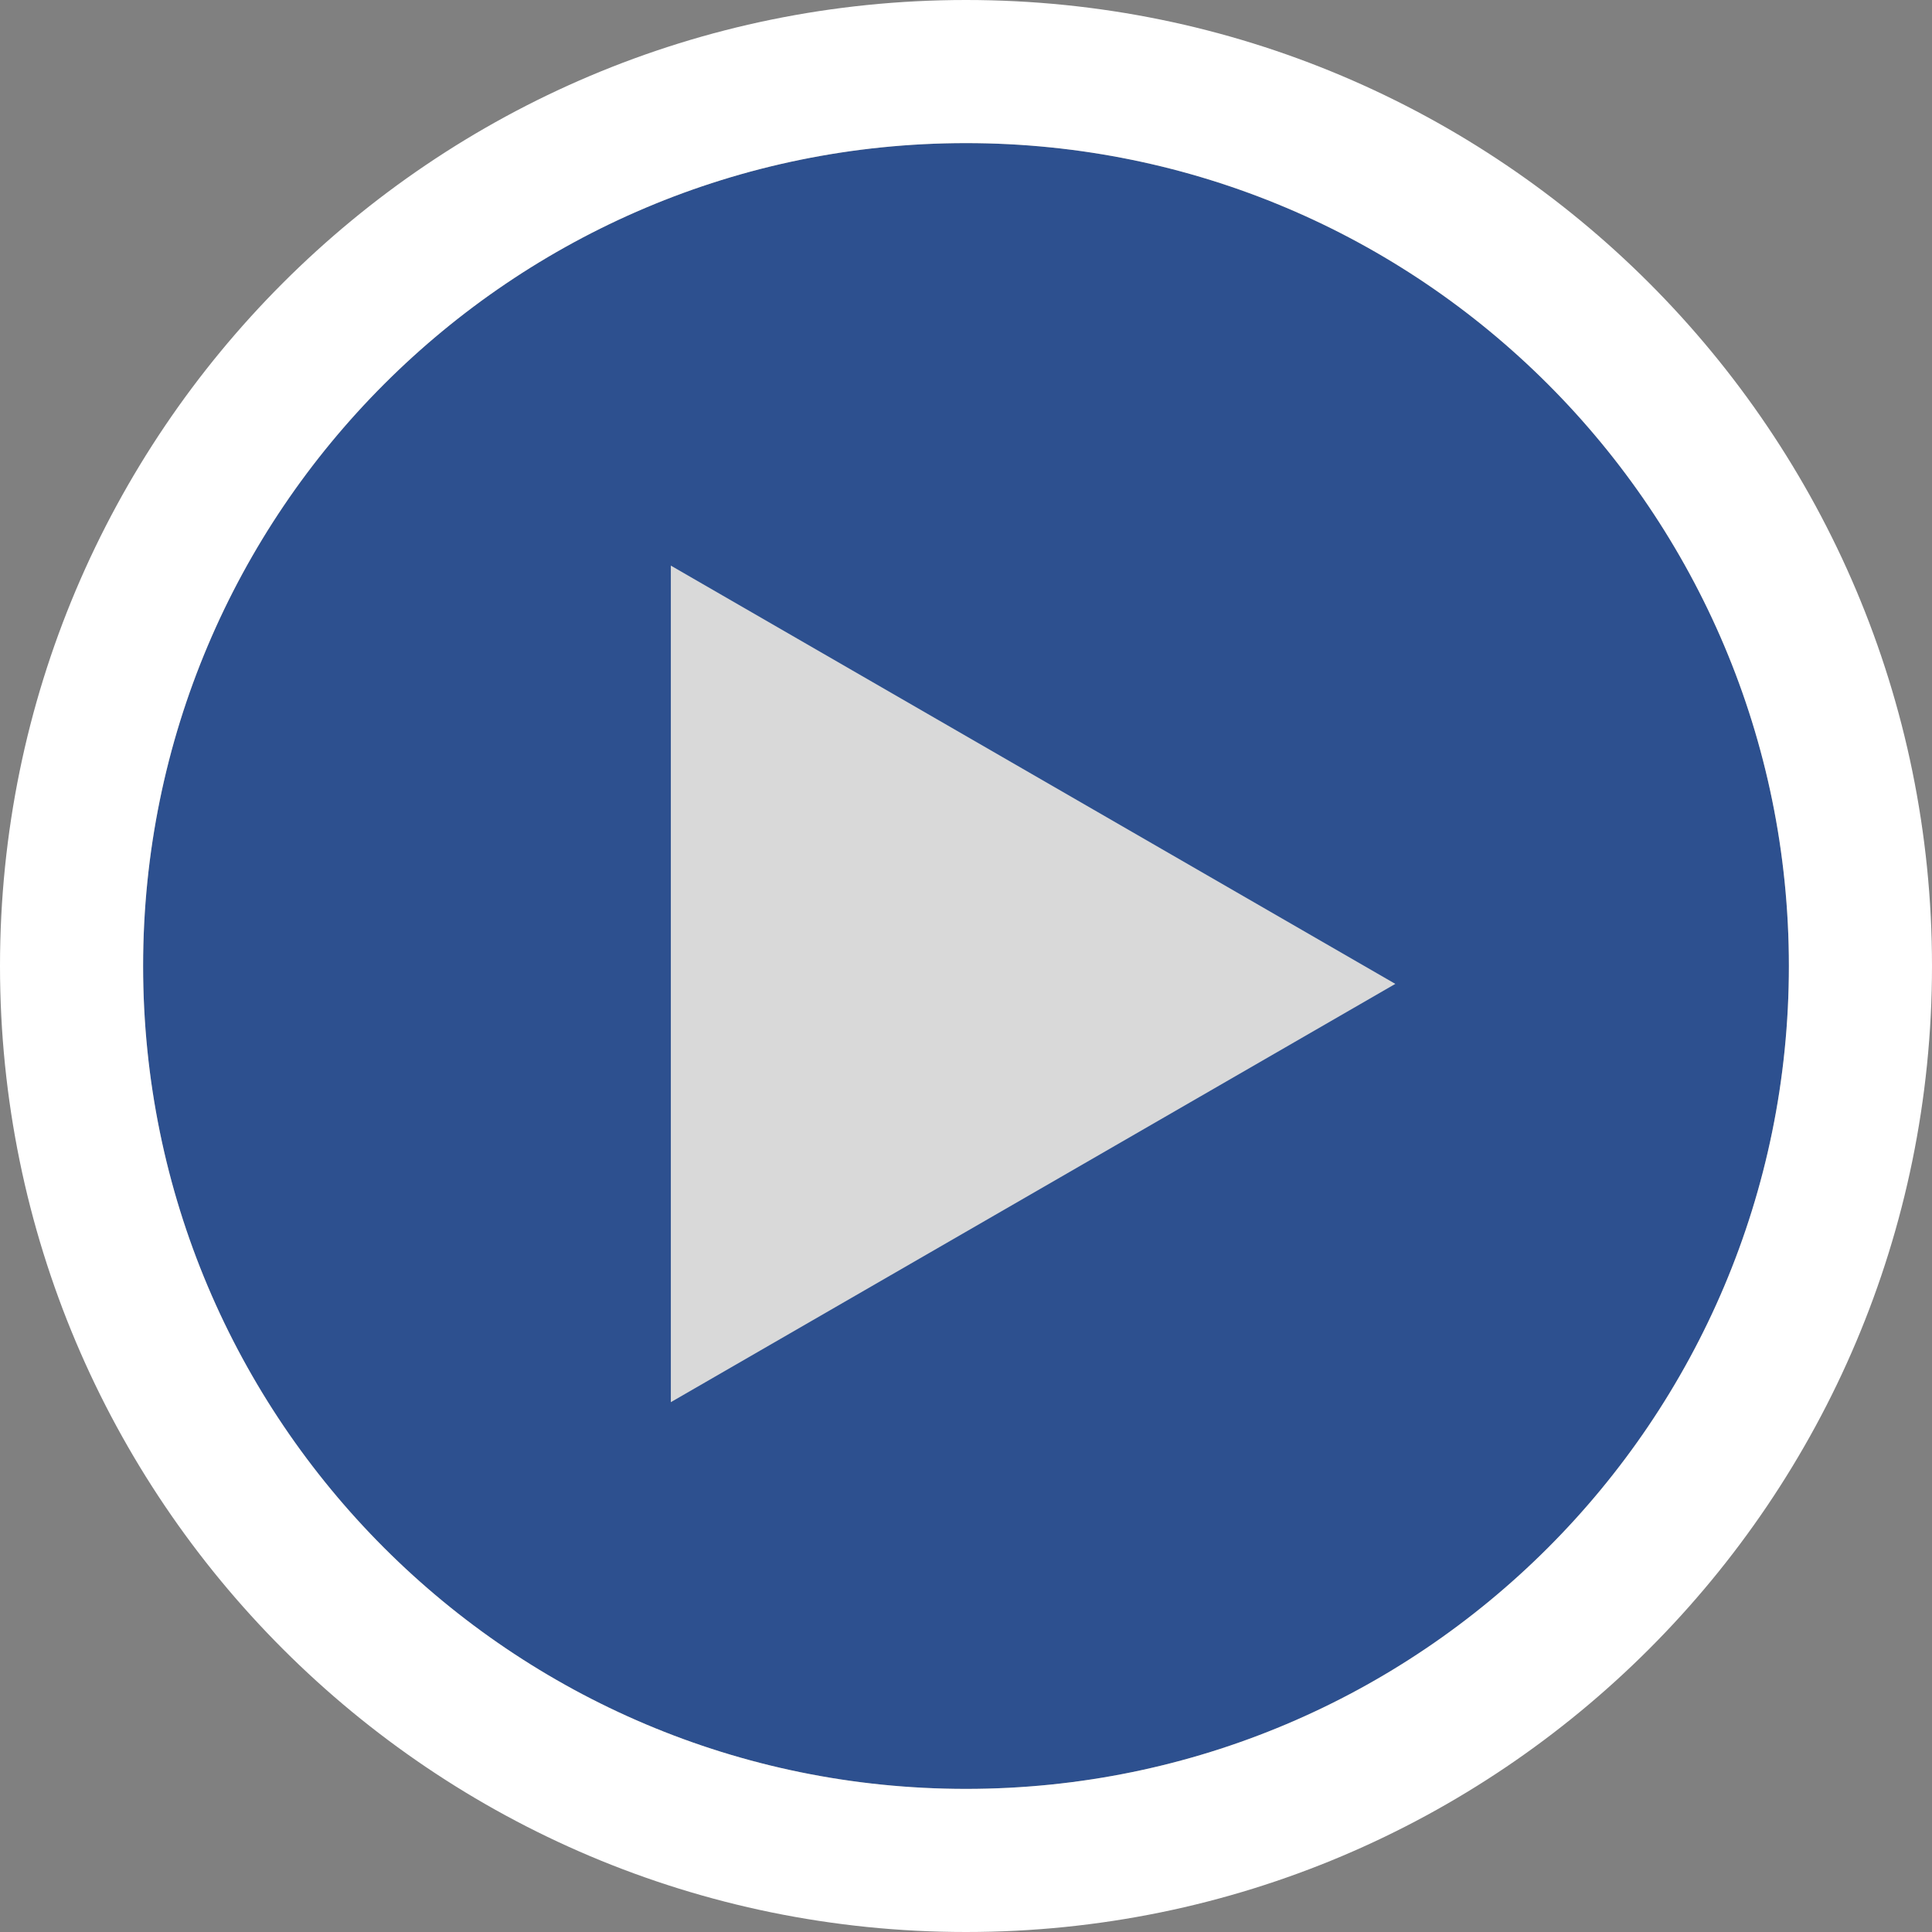 <svg width="54" height="54" viewBox="0 0 54 54" fill="none" xmlns="http://www.w3.org/2000/svg">
<rect x="0" y="0" width="54" height="54" fill="#808080" stroke="none"/>
<path d="M4 27C4 14.297 14.297 4 27 4C39.703 4 50 14.297 50 27C50 39.703 39.703 50 27 50C14.297 50 4 39.703 4 27Z" fill="#2D508F"/>
<path d="M50 27C50 14.297 39.703 4 27 4C14.297 4 4 14.297 4 27C4 39.703 14.297 50 27 50C39.703 50 50 39.703 50 27ZM54 27C54 41.912 41.912 54 27 54C12.088 54 0 41.912 0 27C0 12.088 12.088 0 27 0C41.912 0 54 12.088 54 27Z" fill="white"/>
<path d="M39 27.5L18.75 39.191L18.75 15.809L39 27.5Z" fill="#D9D9D9"/>
</svg>
